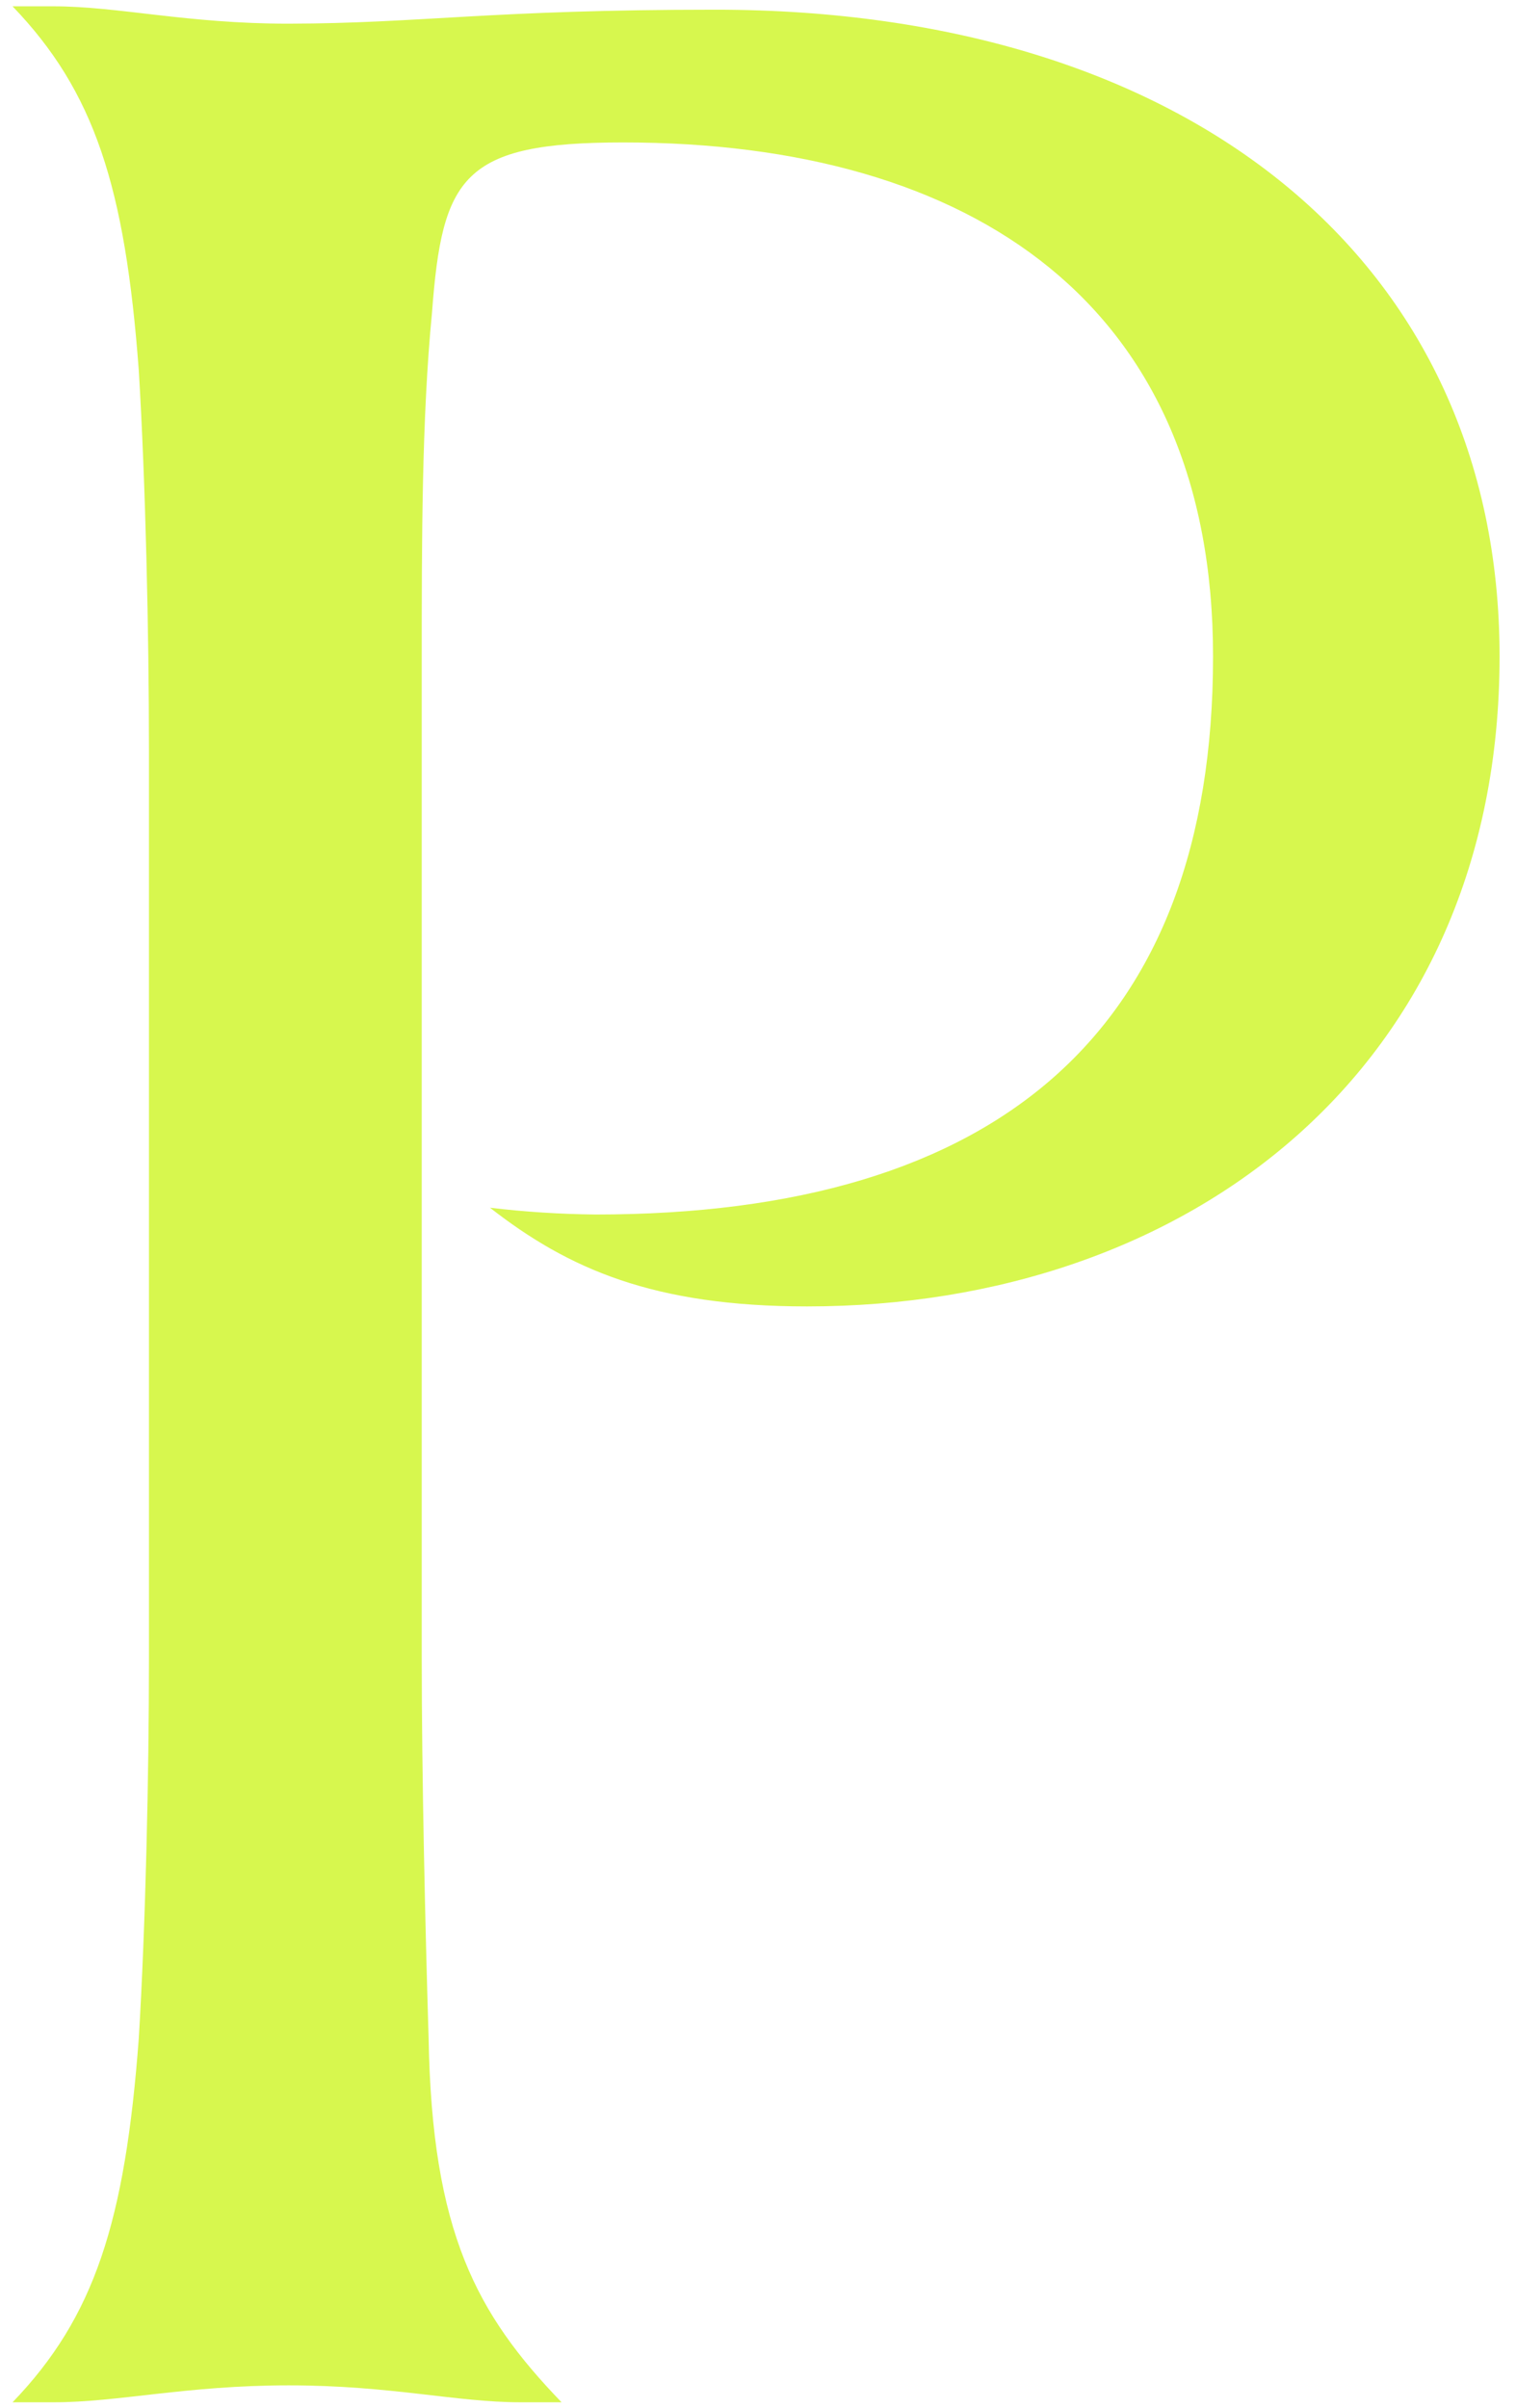 <?xml version="1.0" encoding="UTF-8"?> <svg xmlns="http://www.w3.org/2000/svg" width="80" height="127" viewBox="0 0 80 127" fill="none"> <path d="M37.734 0.511C62.754 0.511 79.133 13.8 79.133 34.622C79.133 56.342 62.754 68.906 42.594 68.906C34.495 68.906 29.997 66.931 25.857 63.701C27.709 63.921 29.57 64.04 31.435 64.058C52.674 64.058 64.013 54.367 64.013 34.622C64.013 16.132 51.416 7.513 32.877 7.513C24.415 7.513 23.335 9.309 22.797 16.49C22.255 22.052 22.255 28.518 22.255 34.979V87.396C22.255 93.678 22.439 101.601 22.618 107.503C22.797 117.735 25.136 122.042 29.634 126.707H27.474C24.056 126.707 20.638 125.814 15.235 125.814C9.832 125.814 6.24 126.707 2.831 126.707H0.662C4.981 122.221 6.603 117.194 7.324 107.503C7.682 101.578 7.861 93.678 7.861 87.396V39.648C7.861 33.362 7.682 25.466 7.324 19.541C6.603 9.845 4.981 4.823 0.662 0.333H2.821C6.244 0.333 9.842 1.249 15.226 1.249C22.255 1.231 25.857 0.511 37.734 0.511Z" fill="#D7F74E"></path> </svg> 